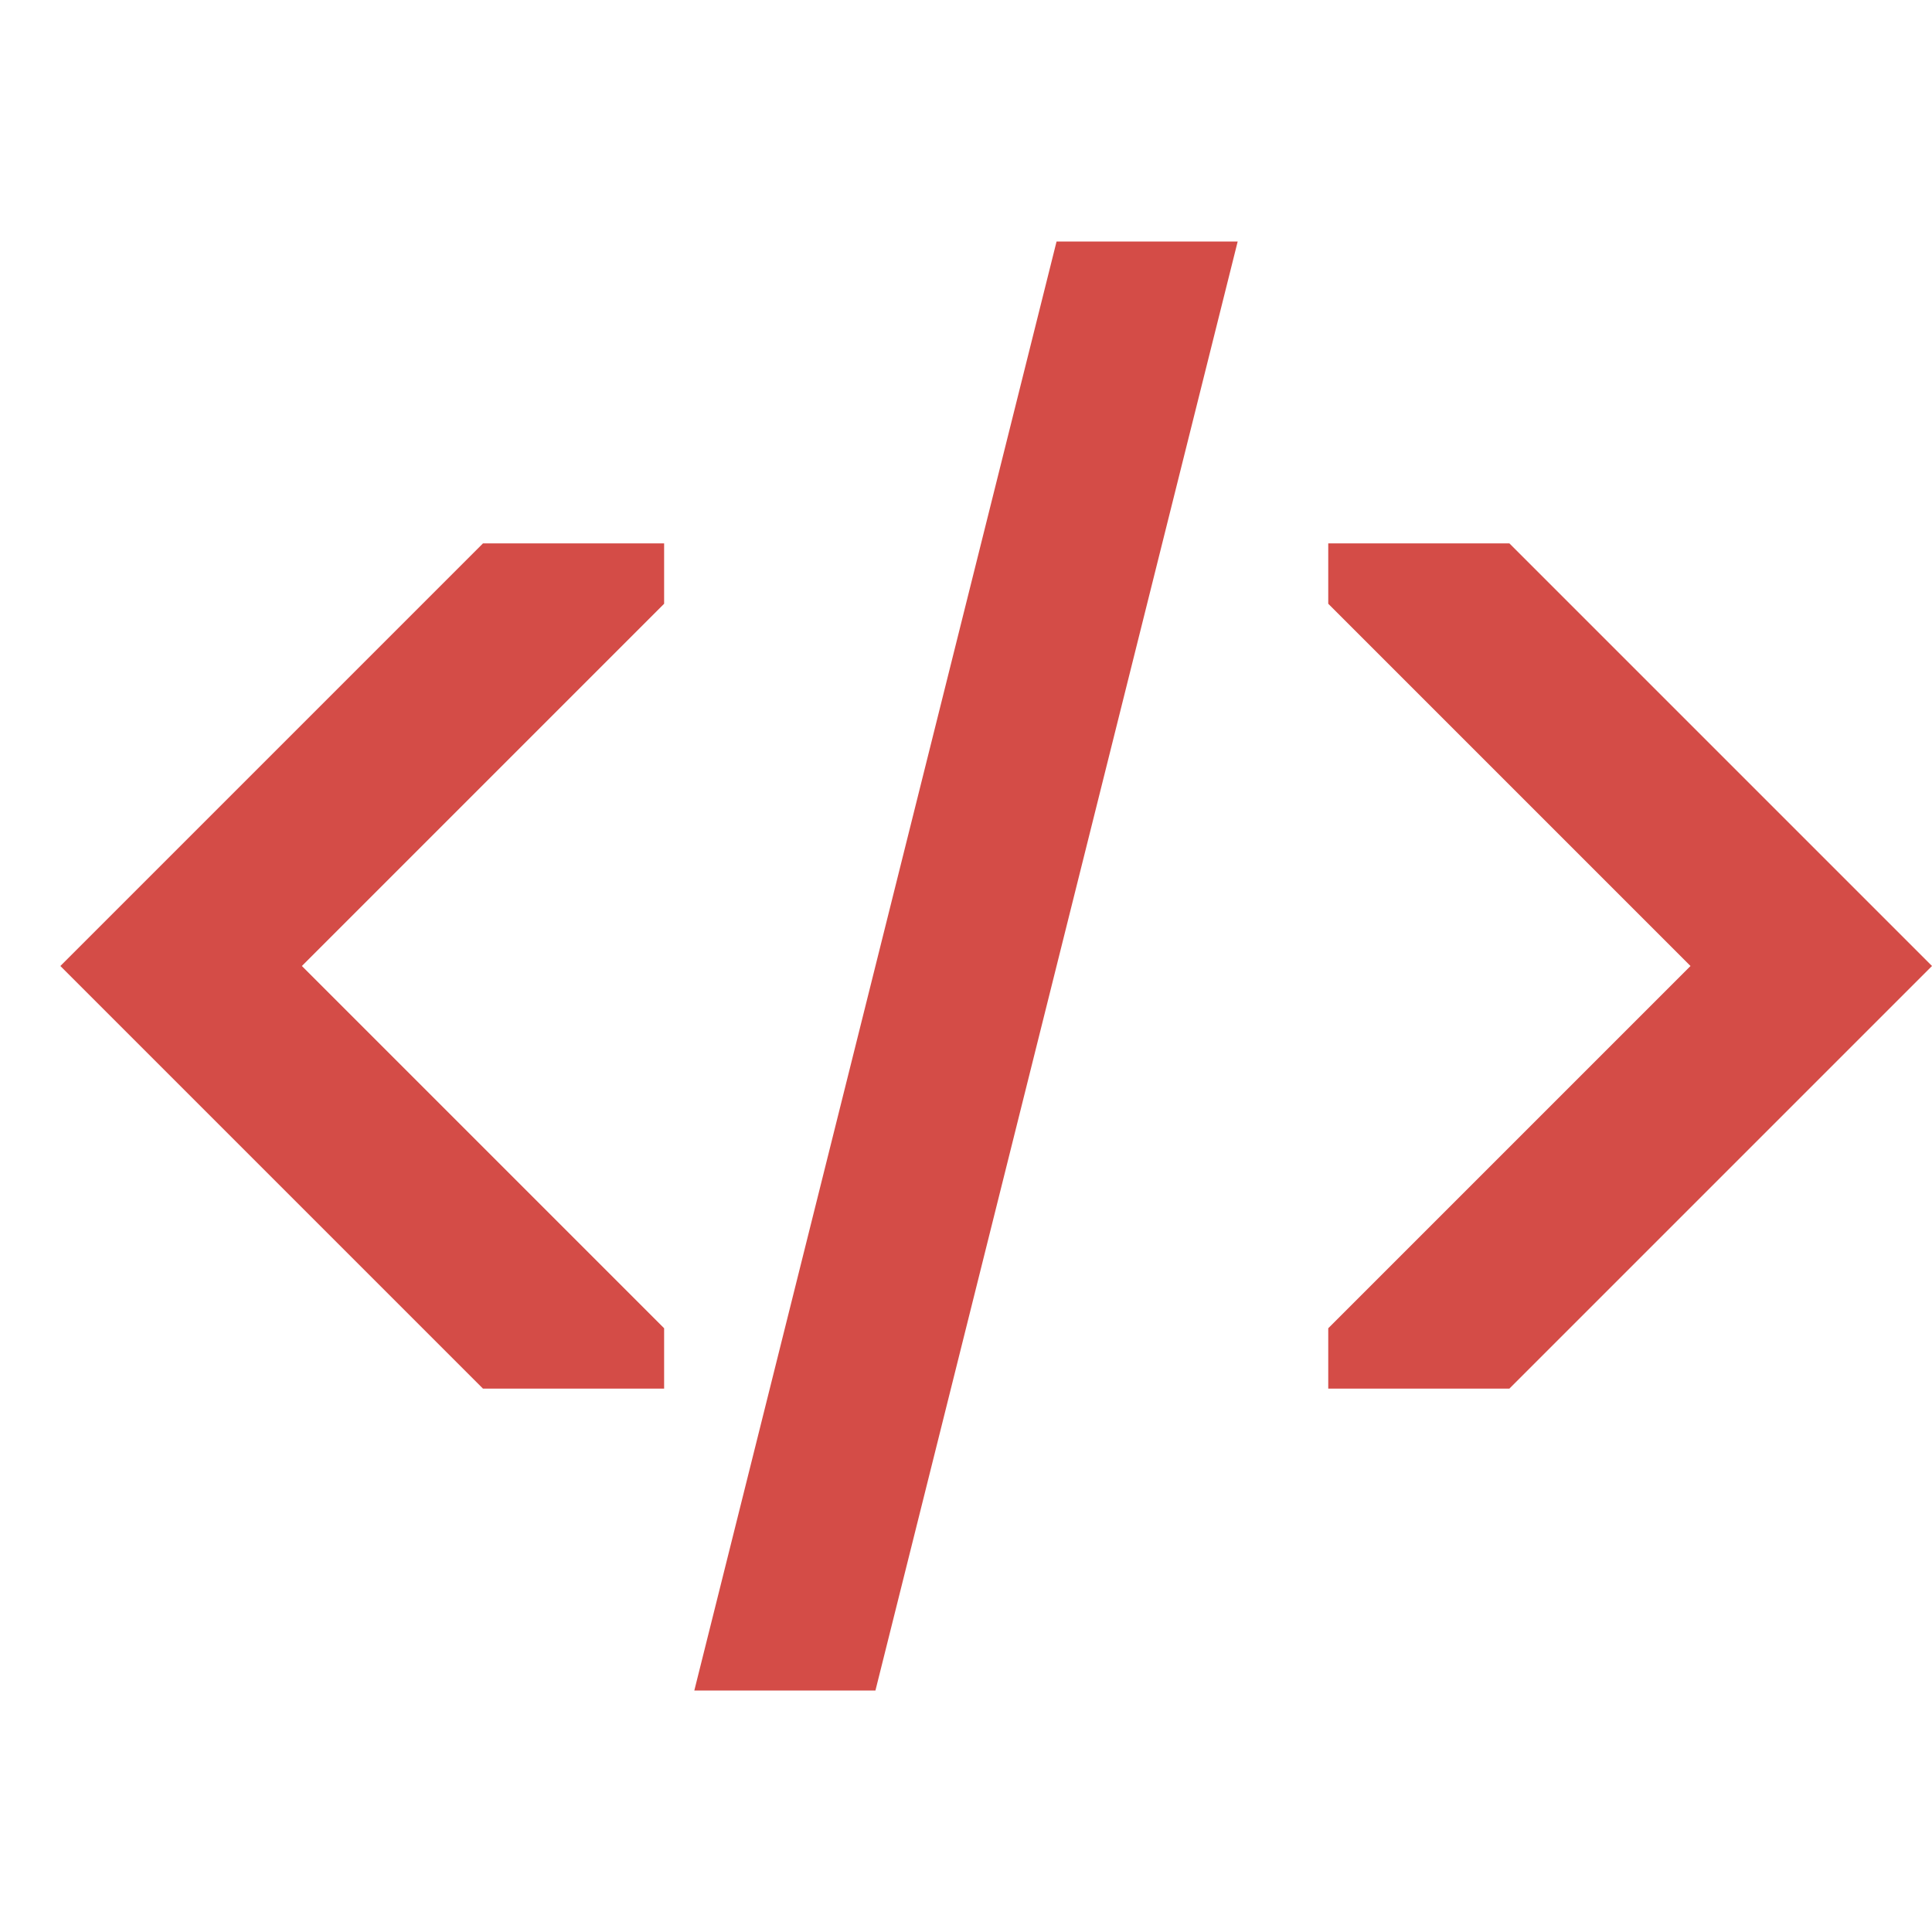 <svg xmlns="http://www.w3.org/2000/svg"  viewBox="0 0 64 64"><defs fill="#D44C47" /><path  d="m16,18h6v2l-12,12,12,12v2h-6l-14-14,14-14Zm34,0h-6v2l12,12-12,12v2h6l14-14-14-14Zm-27,38h6l12-48h-6l-12,48Z" fill="#D44C47" /></svg>
